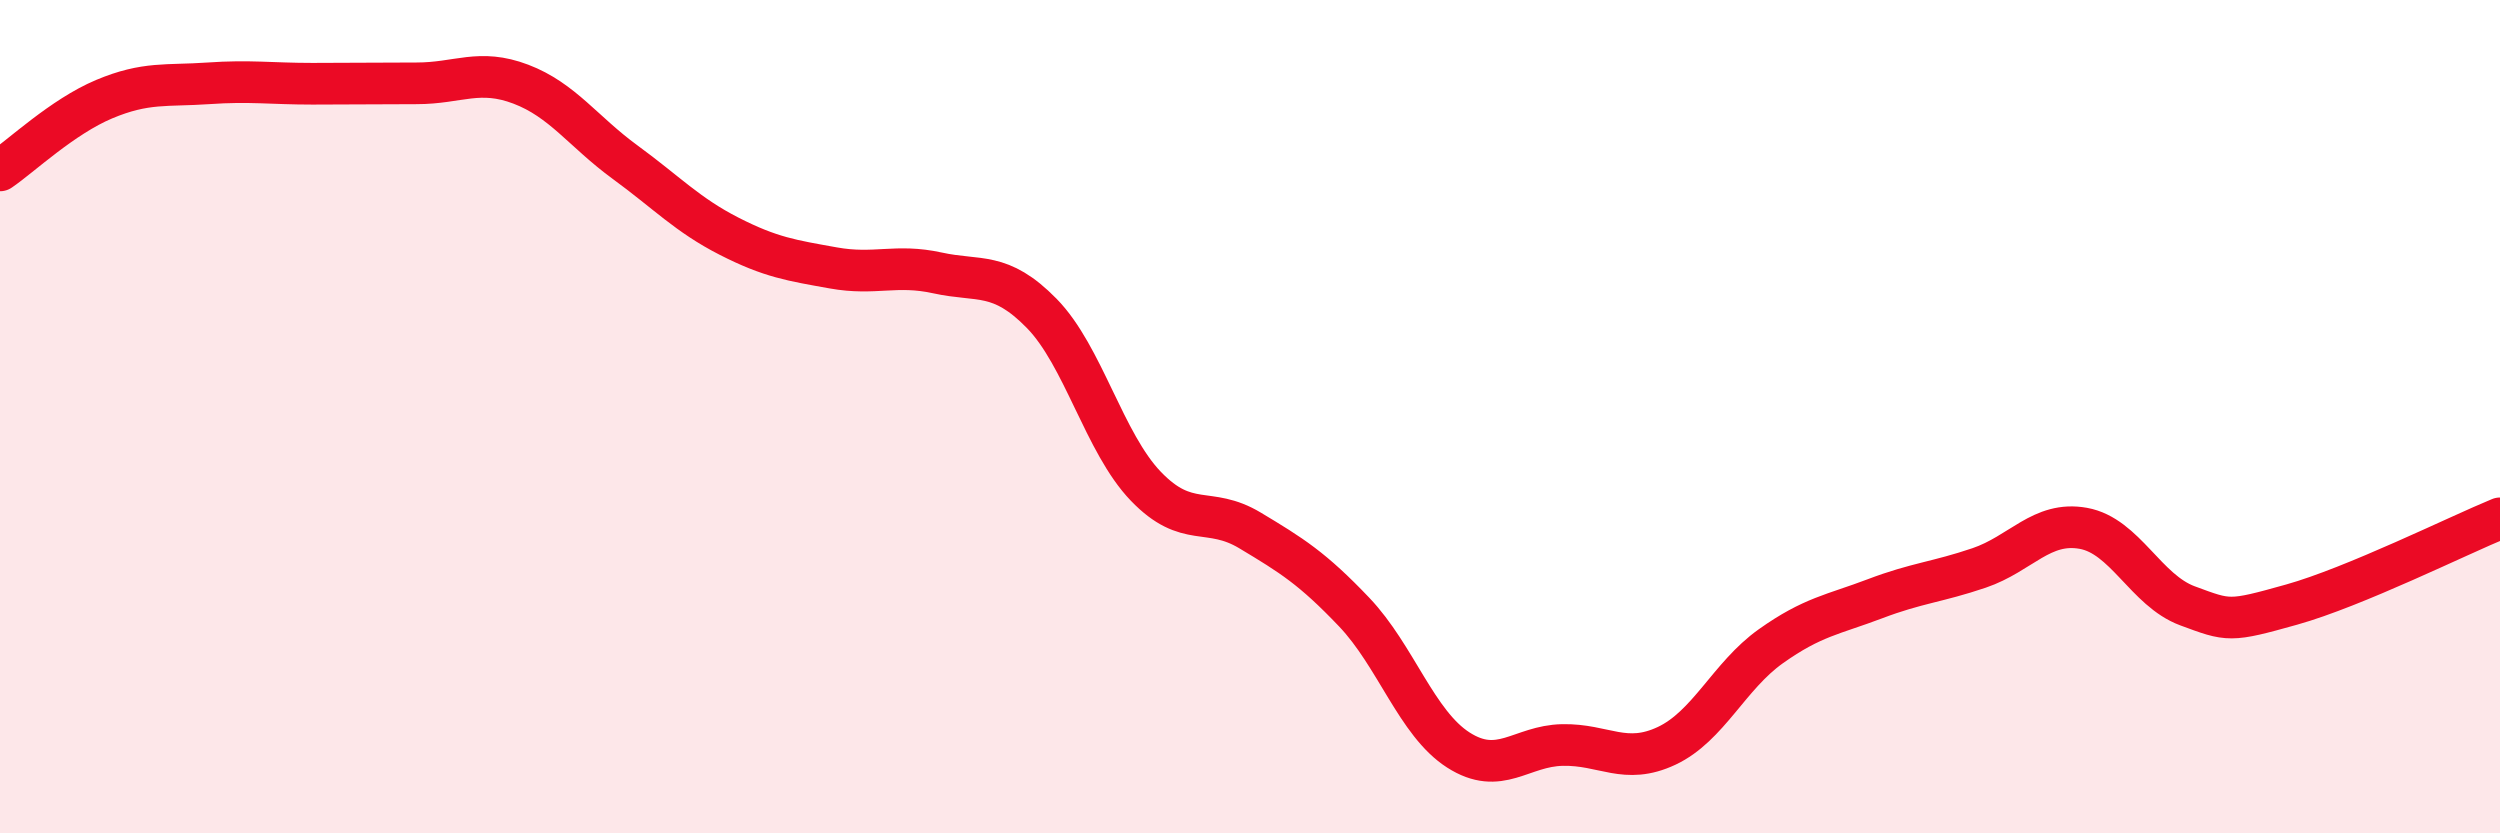 
    <svg width="60" height="20" viewBox="0 0 60 20" xmlns="http://www.w3.org/2000/svg">
      <path
        d="M 0,4.09 C 0.5,3.75 1.5,2.8 2.5,2.38 C 3.5,1.96 4,2.07 5,2 C 6,1.93 6.5,2.01 7.5,2.01 C 8.5,2.01 9,2 10,2 C 11,2 11.5,1.64 12.5,2.02 C 13.5,2.4 14,3.16 15,3.89 C 16,4.62 16.5,5.16 17.5,5.67 C 18.5,6.18 19,6.25 20,6.43 C 21,6.61 21.5,6.33 22.5,6.55 C 23.5,6.77 24,6.5 25,7.52 C 26,8.54 26.5,10.63 27.5,11.67 C 28.5,12.71 29,12.13 30,12.73 C 31,13.33 31.5,13.64 32.5,14.69 C 33.5,15.74 34,17.36 35,18 C 36,18.64 36.5,17.9 37.5,17.88 C 38.5,17.86 39,18.37 40,17.9 C 41,17.43 41.5,16.22 42.5,15.51 C 43.5,14.8 44,14.75 45,14.37 C 46,13.99 46.5,13.97 47.5,13.63 C 48.5,13.29 49,12.5 50,12.68 C 51,12.86 51.5,14.17 52.5,14.54 C 53.5,14.91 53.5,14.93 55,14.51 C 56.5,14.09 59,12.85 60,12.44L60 20L0 20Z"
        fill="#EB0A25"
        opacity="0.1"
        stroke-linecap="round"
        stroke-linejoin="round"
      />
      <path
        d="M 0,4.09 C 0.5,3.75 1.5,2.8 2.5,2.38 C 3.5,1.96 4,2.07 5,2 C 6,1.93 6.5,2.01 7.5,2.01 C 8.5,2.01 9,2 10,2 C 11,2 11.5,1.64 12.5,2.02 C 13.5,2.4 14,3.16 15,3.89 C 16,4.62 16.5,5.16 17.5,5.67 C 18.5,6.18 19,6.25 20,6.43 C 21,6.61 21.5,6.33 22.5,6.55 C 23.5,6.77 24,6.5 25,7.52 C 26,8.54 26.5,10.63 27.5,11.67 C 28.5,12.71 29,12.13 30,12.73 C 31,13.33 31.5,13.64 32.5,14.69 C 33.5,15.74 34,17.36 35,18 C 36,18.64 36.5,17.9 37.5,17.88 C 38.5,17.86 39,18.37 40,17.9 C 41,17.43 41.5,16.22 42.5,15.51 C 43.5,14.8 44,14.75 45,14.37 C 46,13.99 46.5,13.97 47.5,13.63 C 48.5,13.29 49,12.5 50,12.68 C 51,12.86 51.5,14.17 52.5,14.54 C 53.5,14.91 53.5,14.93 55,14.51 C 56.5,14.09 59,12.85 60,12.44"
        stroke="#EB0A25"
        stroke-width="1"
        fill="none"
        stroke-linecap="round"
        stroke-linejoin="round"
      />
    </svg>
  